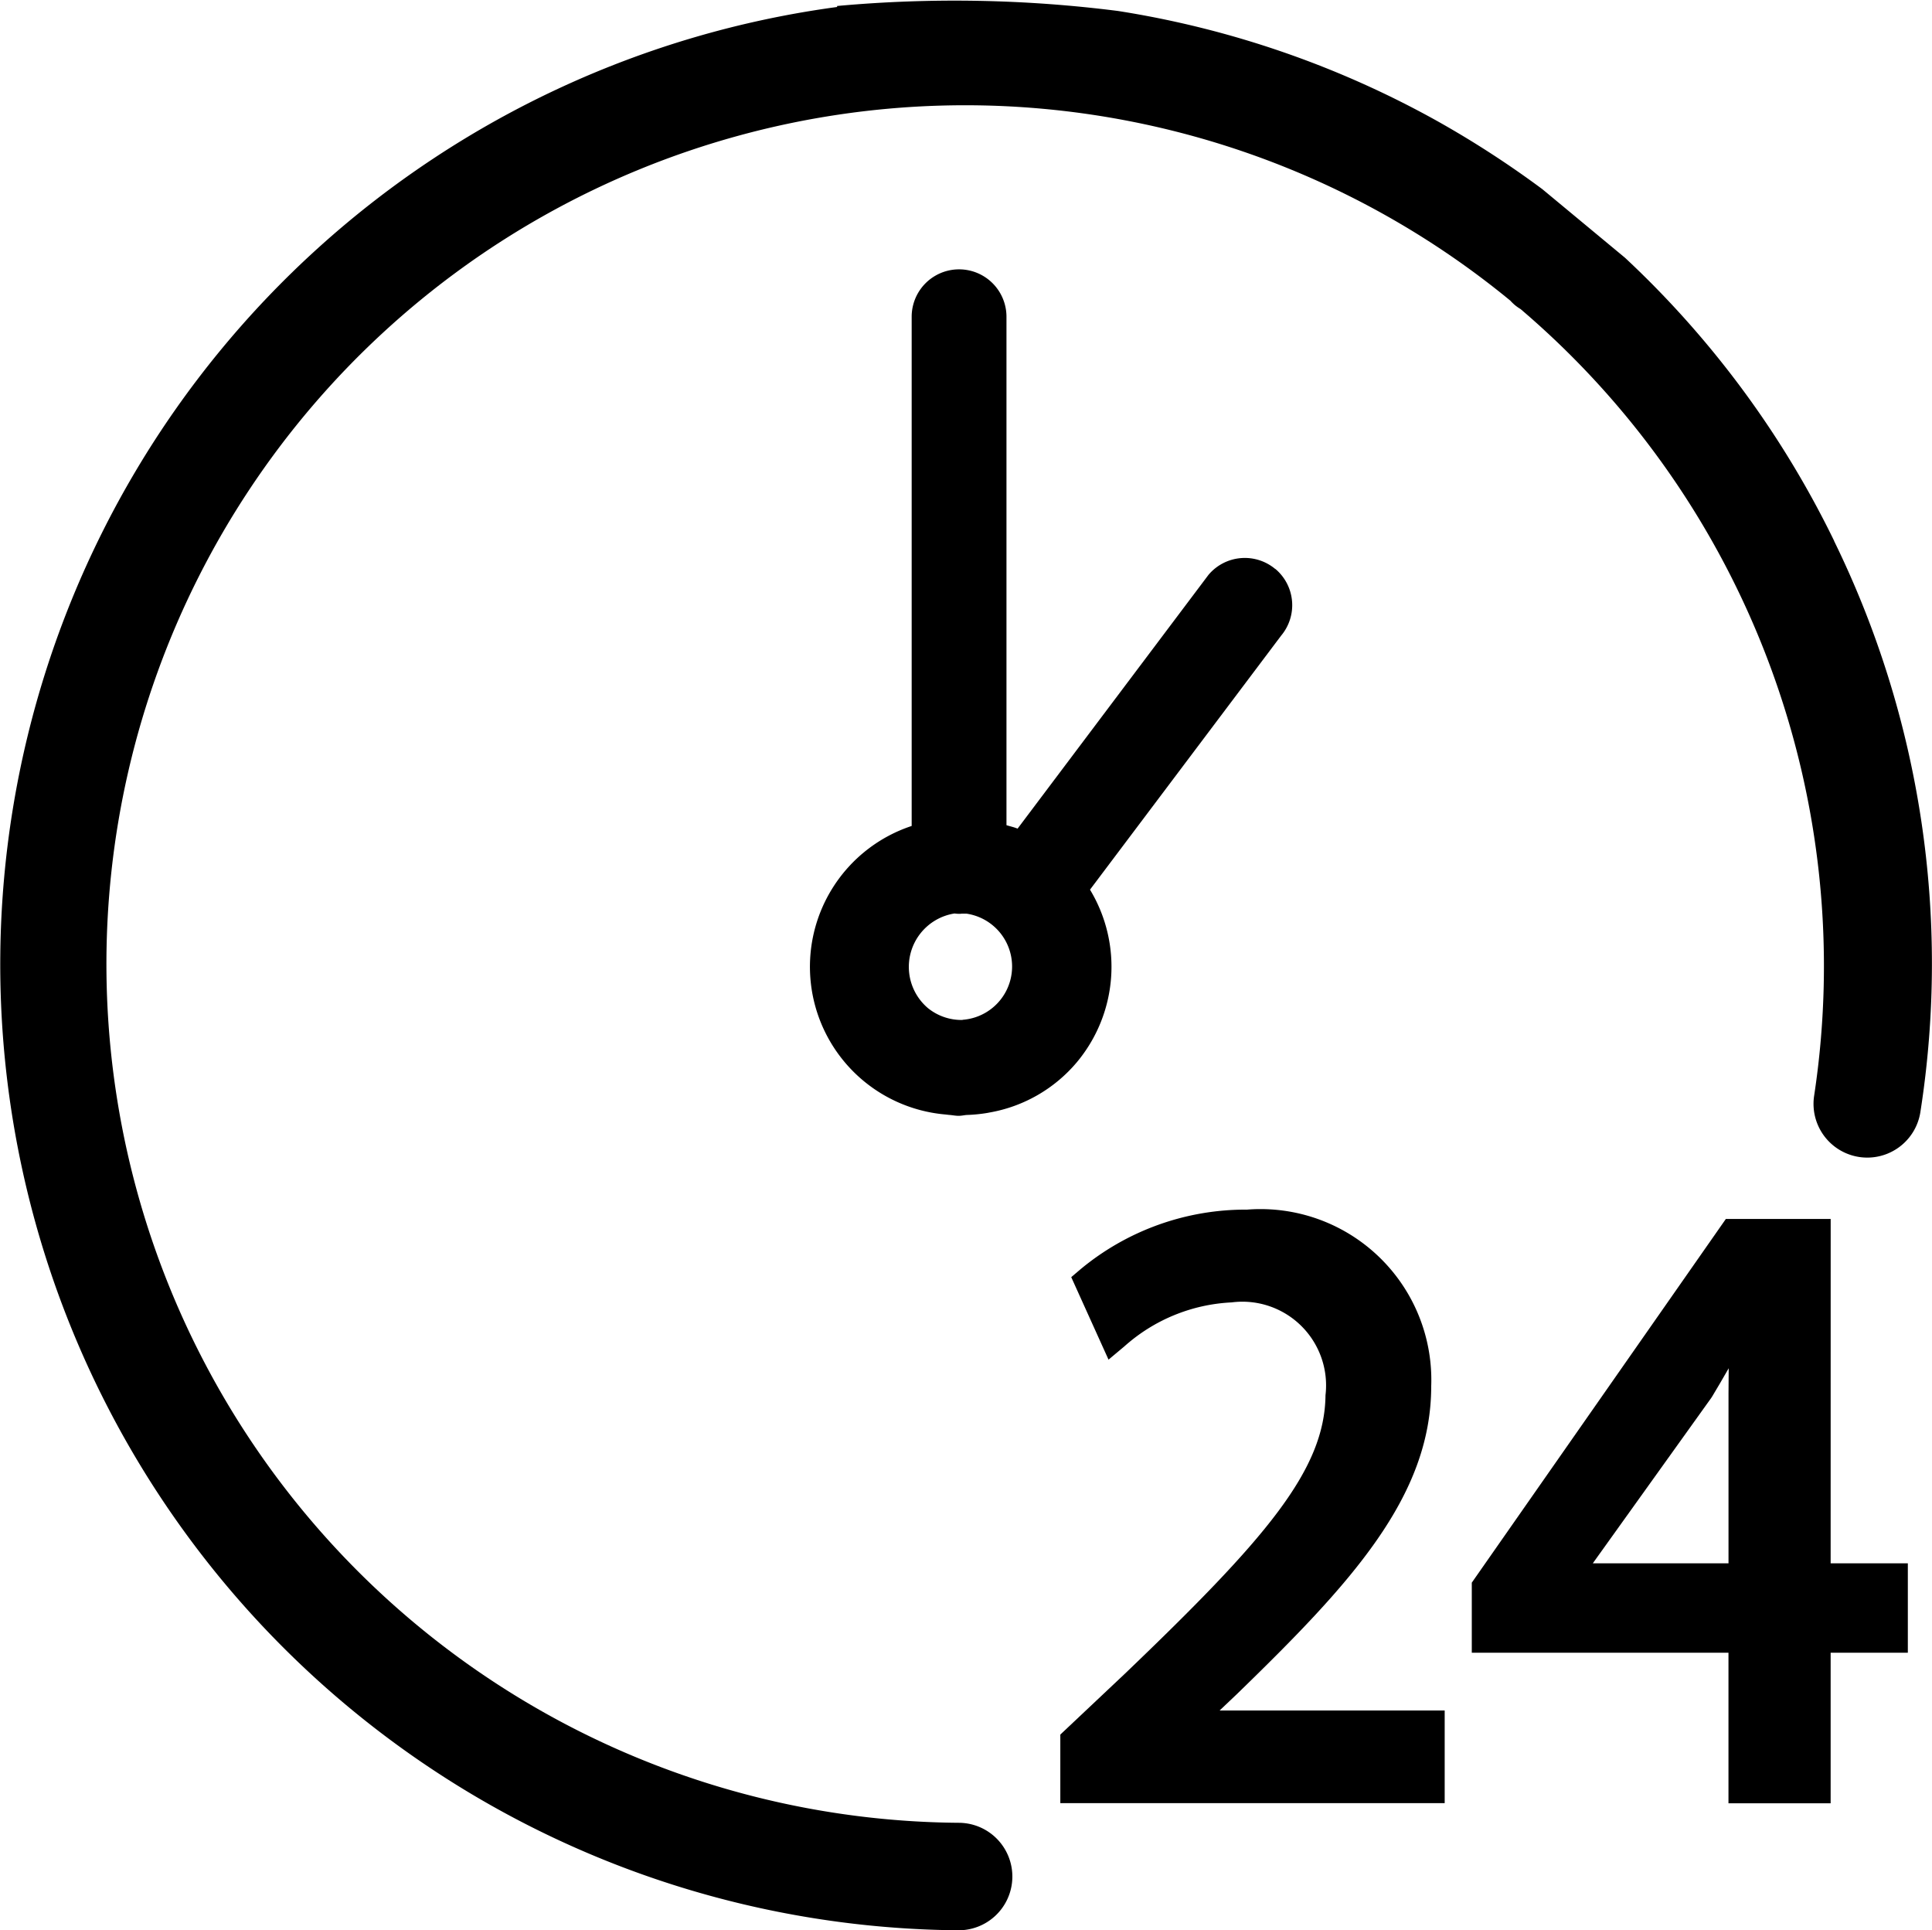 <svg id="Group_25482" data-name="Group 25482" xmlns="http://www.w3.org/2000/svg" xmlns:xlink="http://www.w3.org/1999/xlink" width="50.053" height="50" viewBox="0 0 50.053 50">
  <defs>
    <clipPath id="clip-path">
      <rect id="Rectangle_79" data-name="Rectangle 79" width="50.053" height="50" fill="none"/>
    </clipPath>
  </defs>
  <g id="Group_25481" data-name="Group 25481" transform="translate(0 0)" clip-path="url(#clip-path)">
    <path id="Path_51" data-name="Path 51" d="M47.519,14.013A24.945,24.945,0,0,0,42.1,6.677L39.958,4.9A25.436,25.436,0,0,0,37.243,3.14,24.923,24.923,0,0,0,28.963.284,33.547,33.547,0,0,0,21.687.155V.181A25.022,25.022,0,0,0,24.819,50h.011a1.392,1.392,0,0,0,.011-2.784A22.245,22.245,0,1,1,39.129,7.788a1.2,1.2,0,0,0,.122.118,1.226,1.226,0,0,0,.143.1A22.355,22.355,0,0,1,47,28.38a1.392,1.392,0,0,0,2.752.426,24.9,24.9,0,0,0-2.236-14.794" transform="translate(0 0)"/>
    <path id="Path_52" data-name="Path 52" d="M28.543,13.245a1.23,1.23,0,0,0-1.731.15l-4.946,6.574c-.093-.038-.191-.059-.288-.089V6.71a1.228,1.228,0,0,0-2.456,0V19.9A3.841,3.841,0,0,0,20,27.374l.085.01c.085.005.165.024.251.024s.14-.017.213-.022a3.979,3.979,0,0,0,.536-.053l.045-.009a3.814,3.814,0,0,0,2.268-1.3,3.858,3.858,0,0,0,.344-4.474l4.951-6.579a1.228,1.228,0,0,0-.151-1.731m-8.1,11.685a1.381,1.381,0,0,1-.9-.308,1.4,1.4,0,0,1,.69-2.45,1.082,1.082,0,0,0,.111.009c.025,0,.051,0,.076-.005.041,0,.079,0,.12,0a1.384,1.384,0,0,1-.1,2.75" transform="translate(4.497 1.495)"/>
    <path id="Path_53" data-name="Path 53" d="M26.155,37.169c2.948-2.861,5.036-5.109,5.036-7.98a4.425,4.425,0,0,0-4.77-4.571A6.692,6.692,0,0,0,22.1,26.167l-.235.2.966,2.137.412-.345a4.488,4.488,0,0,1,2.777-1.138,2.168,2.168,0,0,1,2.432,2.406c-.02,1.944-1.55,3.719-5.2,7.215l-1.67,1.574v1.776h9.958v-2.4H25.709Z" transform="translate(5.888 6.715)"/>
    <path id="Path_54" data-name="Path 54" d="M39.256,24.808H36.54l-6.582,9.421v1.815h6.65v3.9h2.647v-3.9h2V33.728h-2Zm-2.647,4.529v4.391H33.093l3.069-4.285.018-.027c.137-.228.28-.471.434-.741,0,.221-.005.442-.005.662" transform="translate(8.172 6.767)"/>
  </g>
</svg>
